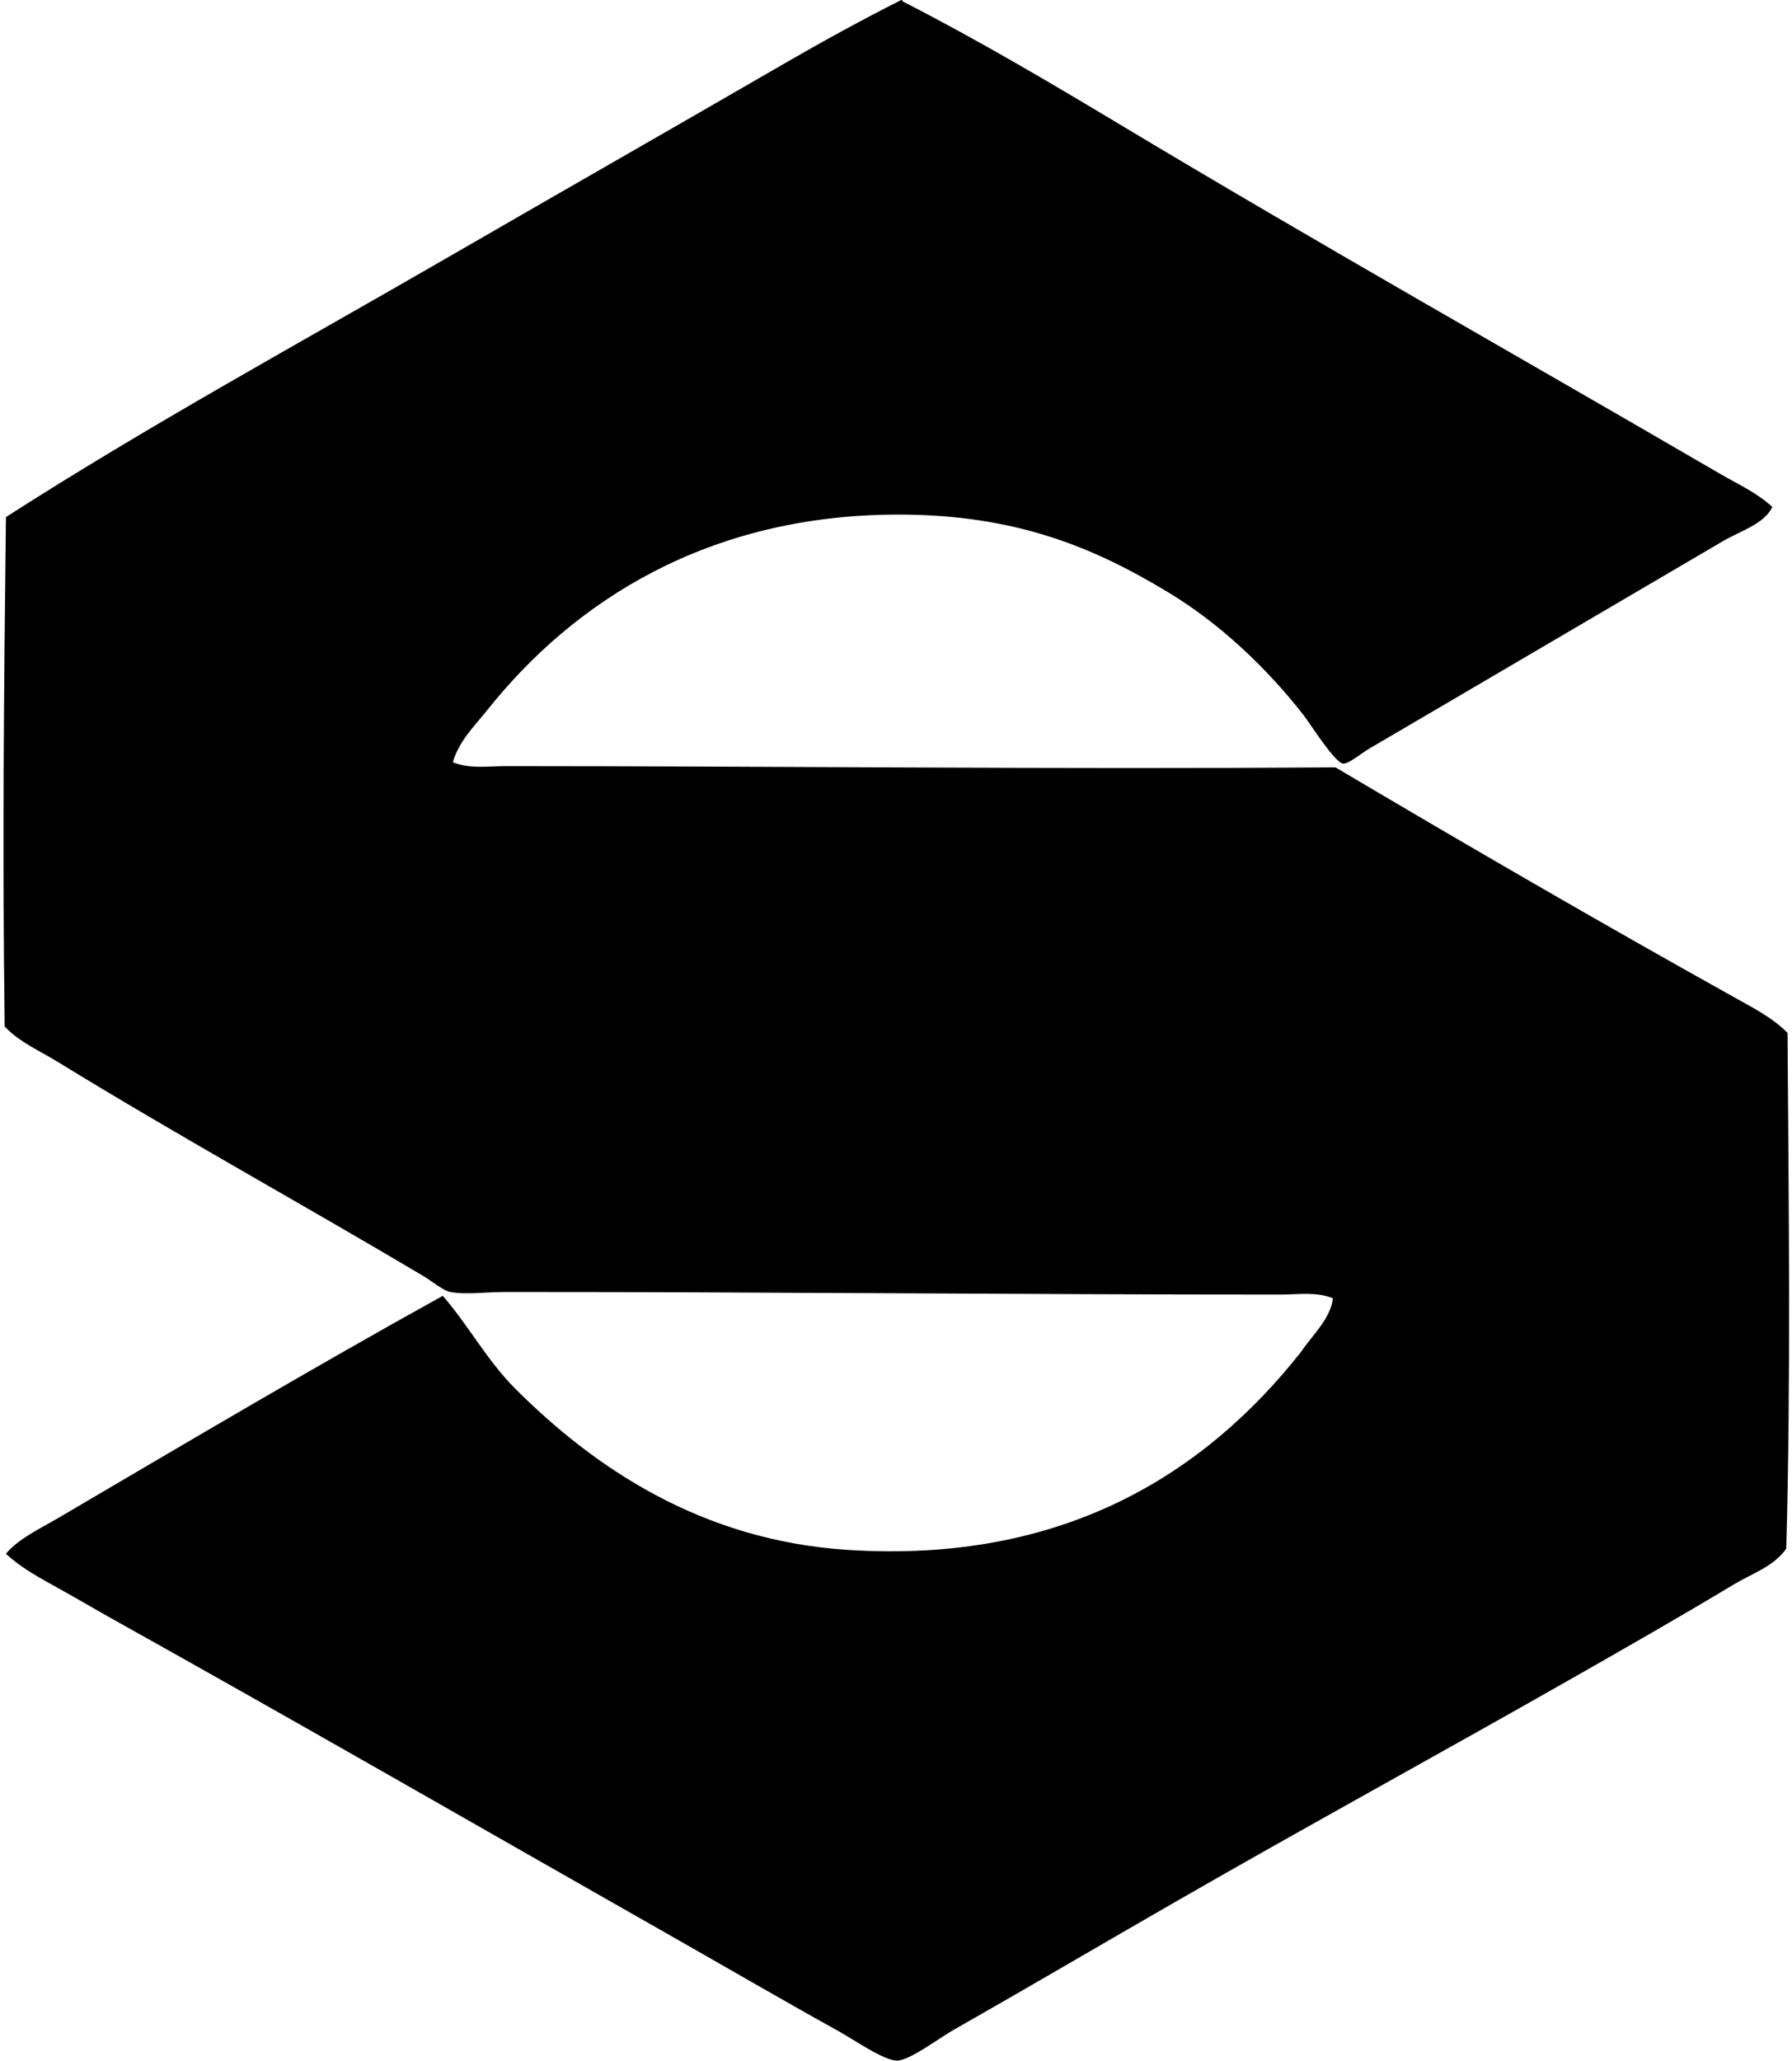 <svg xmlns="http://www.w3.org/2000/svg" width="174" height="200" fill="none" viewBox="0 0 174 200">
  <path fill="#000" fill-rule="evenodd" d="M87.505.002c.104-.02.114.05.122.124 7.284 3.722 14.327 7.883 21.332 12.087 19.107 11.465 38.706 22.506 58.074 33.784 1.708.992 3.593 1.84 5.057 3.207-.777 1.649-3.058 2.303-4.811 3.326-11.371 6.655-22.577 13.256-34.279 20.099-.839.49-2.05 1.532-2.59 1.481-.809-.078-3.222-3.914-3.823-4.688-3.611-4.628-8.172-8.933-13.193-11.957-7.036-4.243-14.627-7.523-26.14-7.523-18.546 0-31.56 8.443-39.95 18.988-1.205 1.512-2.765 3.014-3.328 5.053 1.631.665 3.453.371 5.178.371 26.31.005 53.617.317 80.515.12 12.737 7.547 25.628 15.019 38.719 22.318 1.781.997 3.724 1.982 5.178 3.453.112 16.337.33 33.83-.124 50.057-1.21 1.741-3.352 2.428-5.054 3.453-5.275 3.172-10.709 6.274-16.154 9.37-12.594 7.165-25.389 14.147-38.099 21.456-7.117 4.087-14.026 8.157-21.579 12.452-1.397.792-4.176 2.913-5.424 2.958-1.253.046-4.191-2.017-5.67-2.834-5.458-3.026-10.994-6.248-16.278-9.25-18.06-10.257-35.954-20.563-54.127-30.699-1.809-1.01-3.615-2.08-5.427-3.082-1.76-.977-3.59-1.954-5.056-3.329 1.26-1.487 3.298-2.423 5.056-3.453 12.148-7.132 24.798-14.629 37.362-21.576 2.473 2.834 4.3 6.275 7.027 9 7.61 7.611 18.029 14.743 32.305 15.659 20.853 1.342 34.639-7.348 44.019-19.237 1.071-1.601 2.832-3.161 3.083-5.178-1.578-.665-3.418-.368-5.057-.368-24.98.005-50.082-.254-75.334-.249-1.832 0-3.8.287-5.303 0-.743-.144-1.712-1.009-2.712-1.6-11.82-7.018-23.818-13.612-35.387-20.718-1.797-1.107-3.768-1.939-5.179-3.448-.228-17.19-.073-32.676.122-49.444 13.828-8.874 28.462-16.856 43.032-25.277 10.676-6.17 21.72-12.472 32.551-18.741 3.77-2.18 7.637-4.296 11.346-6.165Z" clip-rule="evenodd"/>
</svg>
